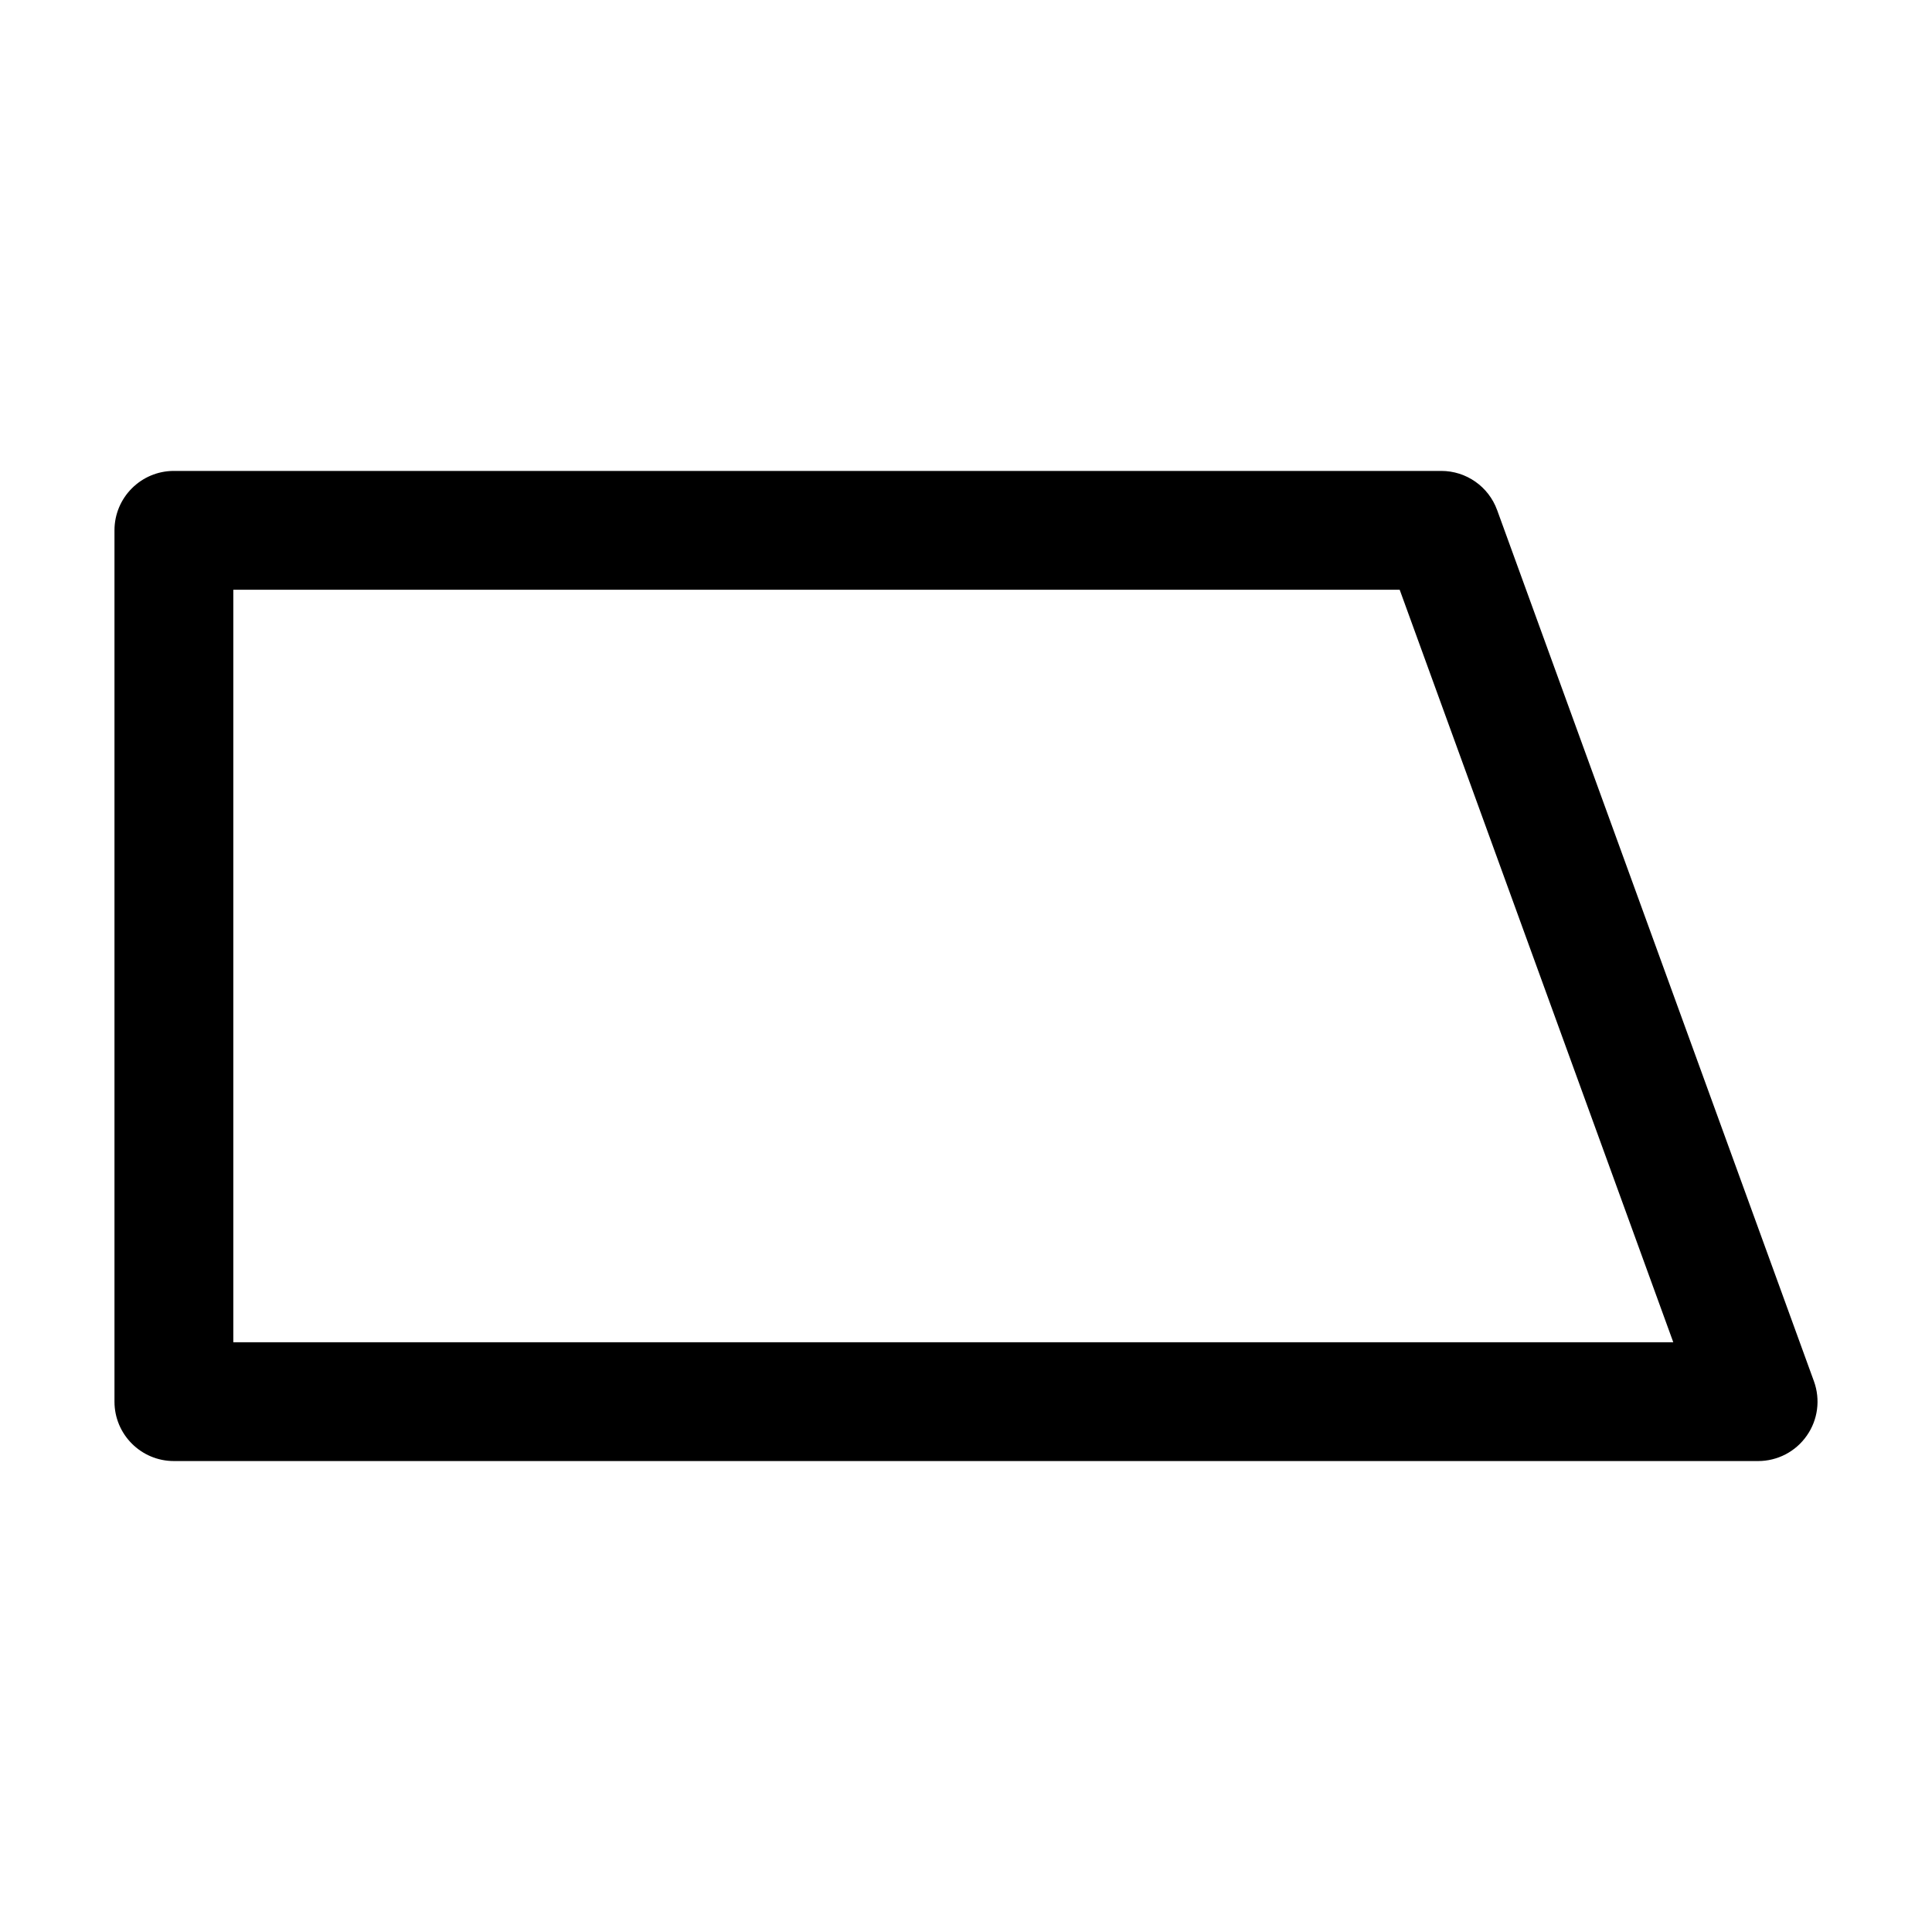 <?xml version="1.0" encoding="UTF-8"?>
<!-- Uploaded to: SVG Repo, www.svgrepo.com, Generator: SVG Repo Mixer Tools -->
<svg fill="#000000" width="800px" height="800px" version="1.1" viewBox="144 144 512 512" xmlns="http://www.w3.org/2000/svg">
 <path d="m540.75 279.17c-2.266-6.234-8.188-10.371-14.801-10.371h-335.87c-8.691 0-15.742 7.055-15.742 15.742v230.91c0 8.691 7.055 15.742 15.742 15.742h419.84c5.144 0 9.949-2.5 12.891-6.719 2.961-4.199 3.652-9.574 1.91-14.402l-83.969-230.91zm-25.82 21.117 72.508 199.43h-381.61v-199.43h309.11z" fill-rule="evenodd"/>
</svg>